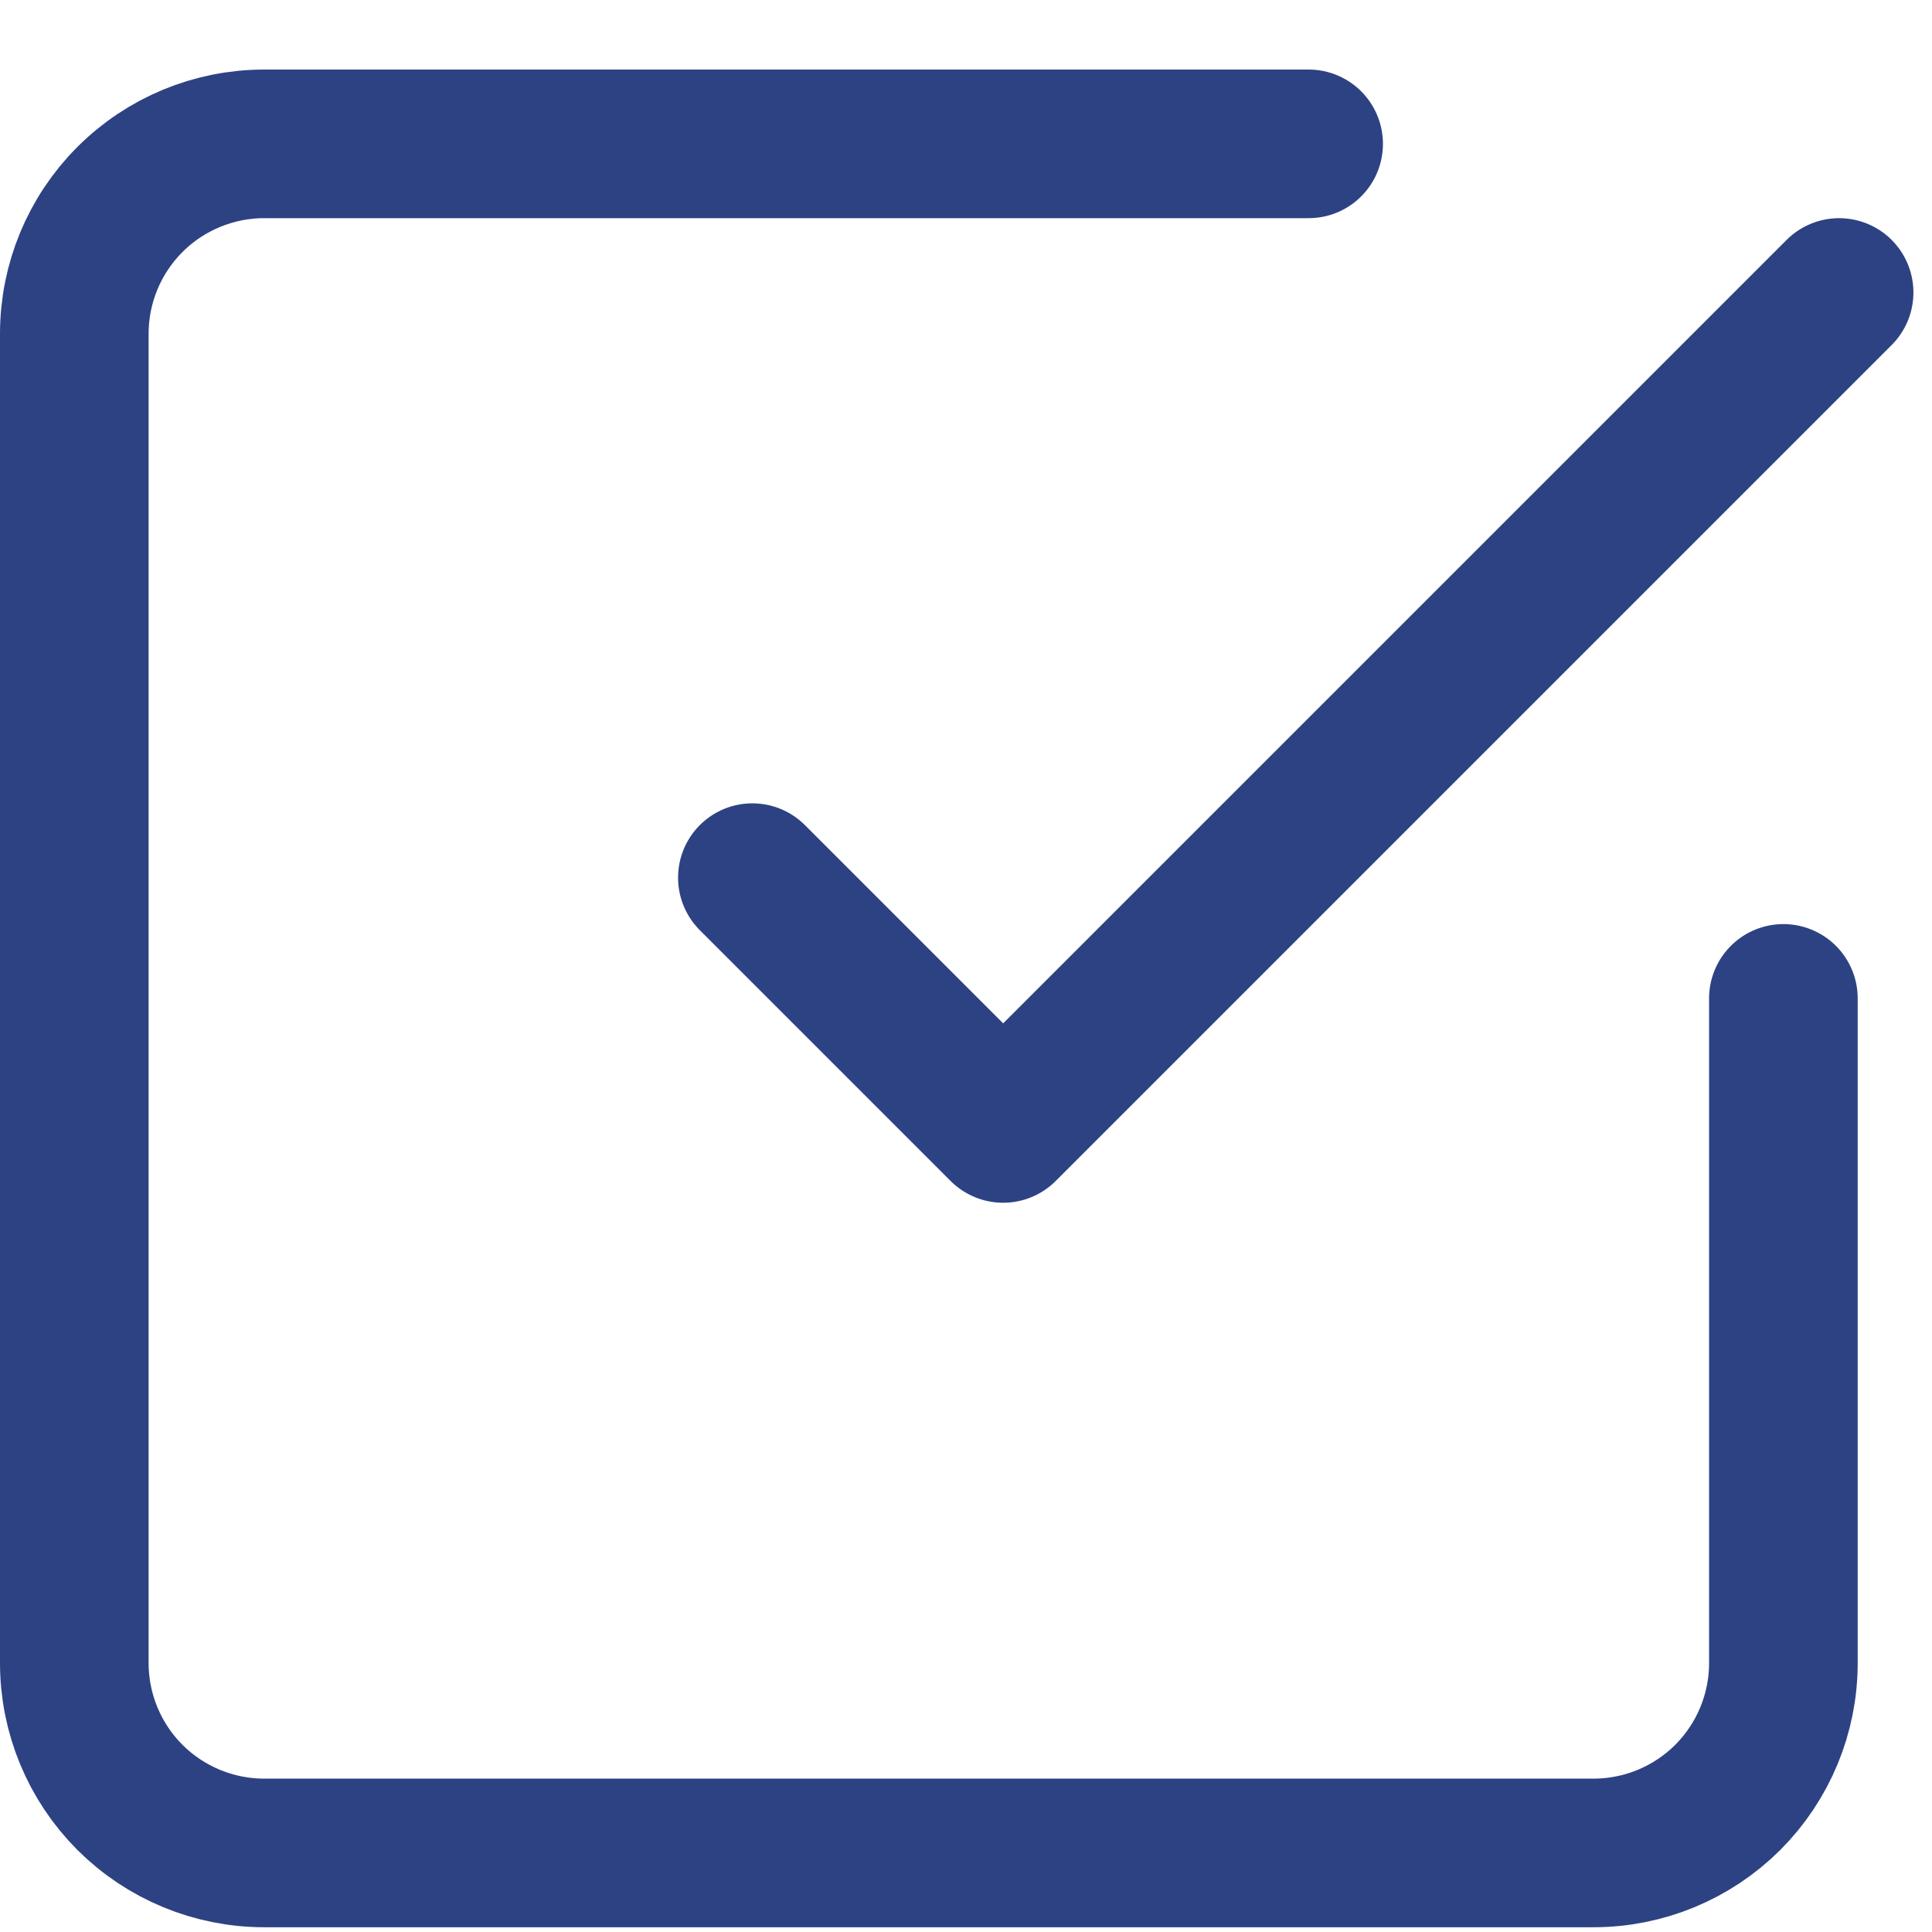 <svg width="26" height="26" viewBox="0 0 26 26" fill="none" xmlns="http://www.w3.org/2000/svg">
<path d="M10.125 11.811L13.5 15.186L24.75 3.936" stroke="#2D4283" stroke-width="2" stroke-linecap="round" stroke-linejoin="round"/>
<path d="M24 13.436V22.381C24 23.058 23.731 23.708 23.252 24.188C22.772 24.667 22.122 24.936 21.444 24.936H3.556C2.878 24.936 2.228 24.667 1.748 24.188C1.269 23.708 1 23.058 1 22.381V4.492C1 3.814 1.269 3.164 1.748 2.685C2.228 2.205 2.878 1.936 3.556 1.936H17.611" stroke="#2D4283" stroke-width="2" stroke-linecap="round" stroke-linejoin="round"/>
</svg>
